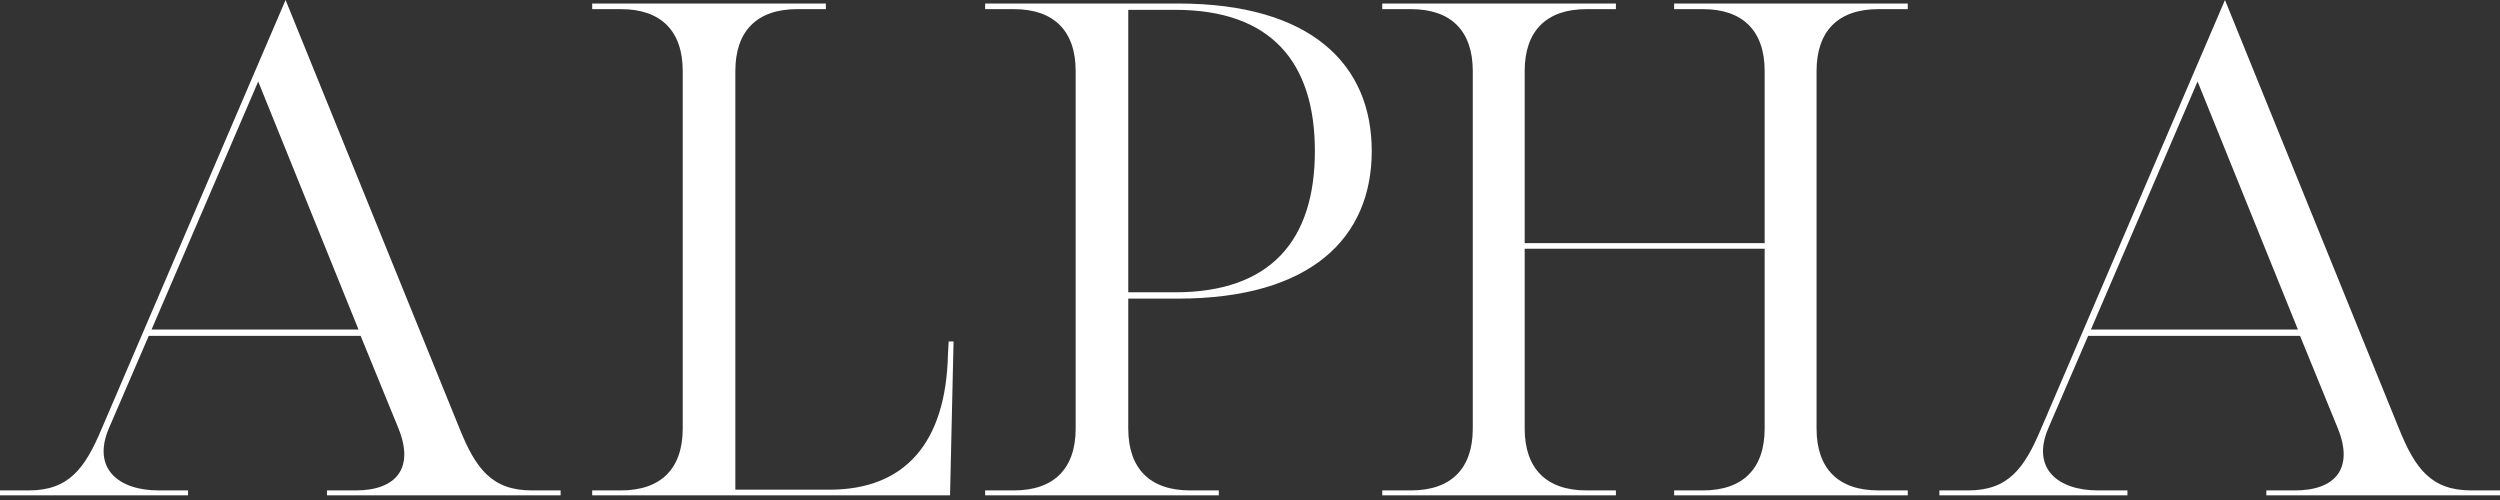 <svg width="385" height="77" viewBox="0 0 385 77" fill="none" xmlns="http://www.w3.org/2000/svg">
<rect x="0" y="0" width="385" height="77" fill="#333333" stroke="none"/>
<path d="M39.762 12.552L55.212 50.746H23.34L39.762 12.552ZM43.979 0L15.668 66.002C13.075 72.168 10.59 75.524 4.431 75.524H0V76.28H28.958V75.524H24.42C18.261 75.524 14.155 72.168 16.748 66.002L22.907 51.72H55.538L61.375 66.002C63.86 72.168 60.942 75.524 54.783 75.524H50.352V76.28H86.334V75.524H81.903C75.745 75.524 73.259 72.168 70.773 66.002L43.979 0Z" fill="white"/>
<path d="M91.198 0.541V1.407H95.629C101.788 1.407 105.139 4.763 105.139 10.93V66.002C105.139 72.168 101.788 75.524 95.629 75.524H91.198V76.28H146.307L146.847 52.583H146.093L145.985 54.638C145.66 68.165 139.394 75.413 127.724 75.413H113.243V10.93C113.243 4.763 116.594 1.407 122.753 1.407H127.184V0.541H91.198Z" fill="white"/>
<path d="M173.752 1.515H180.991C195.687 1.515 202.492 9.522 202.492 23.264C202.492 37.005 195.687 45.012 180.991 45.012H173.752V1.515ZM151.711 0.541V1.407H156.142C162.301 1.407 165.652 4.763 165.652 10.93V66.002C165.652 72.168 162.301 75.524 156.142 75.524H151.711V76.28H187.693V75.524H183.262C177.104 75.524 173.752 72.168 173.752 66.002V45.986H181.424C201.952 45.986 211.248 36.571 211.248 23.264C211.248 9.956 201.956 0.541 181.424 0.541H151.707H151.711Z" fill="white"/>
<path d="M212.868 0.541V1.407H217.299C223.457 1.407 226.808 4.763 226.808 10.93V66.002C226.808 72.168 223.457 75.524 217.299 75.524H212.868V76.28H248.85V75.524H244.311C238.153 75.524 234.802 72.168 234.802 66.002V38.301H271.757V66.002C271.757 72.168 268.406 75.524 262.247 75.524H257.816V76.28H293.798V75.524H289.26C283.101 75.524 279.75 72.168 279.75 66.002V10.93C279.75 4.763 283.101 1.407 289.26 1.407H293.798V0.541H257.816V1.407H262.247C268.406 1.407 271.757 4.763 271.757 10.93V37.438H234.802V10.93C234.802 4.763 238.153 1.407 244.311 1.407H248.85V0.541H212.868Z" fill="white"/>
<path d="M338.428 12.552L353.878 50.746H322.002L338.424 12.552H338.428ZM342.645 0L314.334 66.002C311.741 72.168 309.255 75.524 303.097 75.524H298.666V76.28H327.624V75.524H323.085C316.927 75.524 312.821 72.168 315.414 66.002L321.572 51.72H354.204L360.04 66.002C362.526 72.168 359.608 75.524 353.449 75.524H349.018V76.28H385V75.524H380.569C374.41 75.524 371.925 72.168 369.439 66.002L342.645 0Z" fill="white"/>
</svg>
